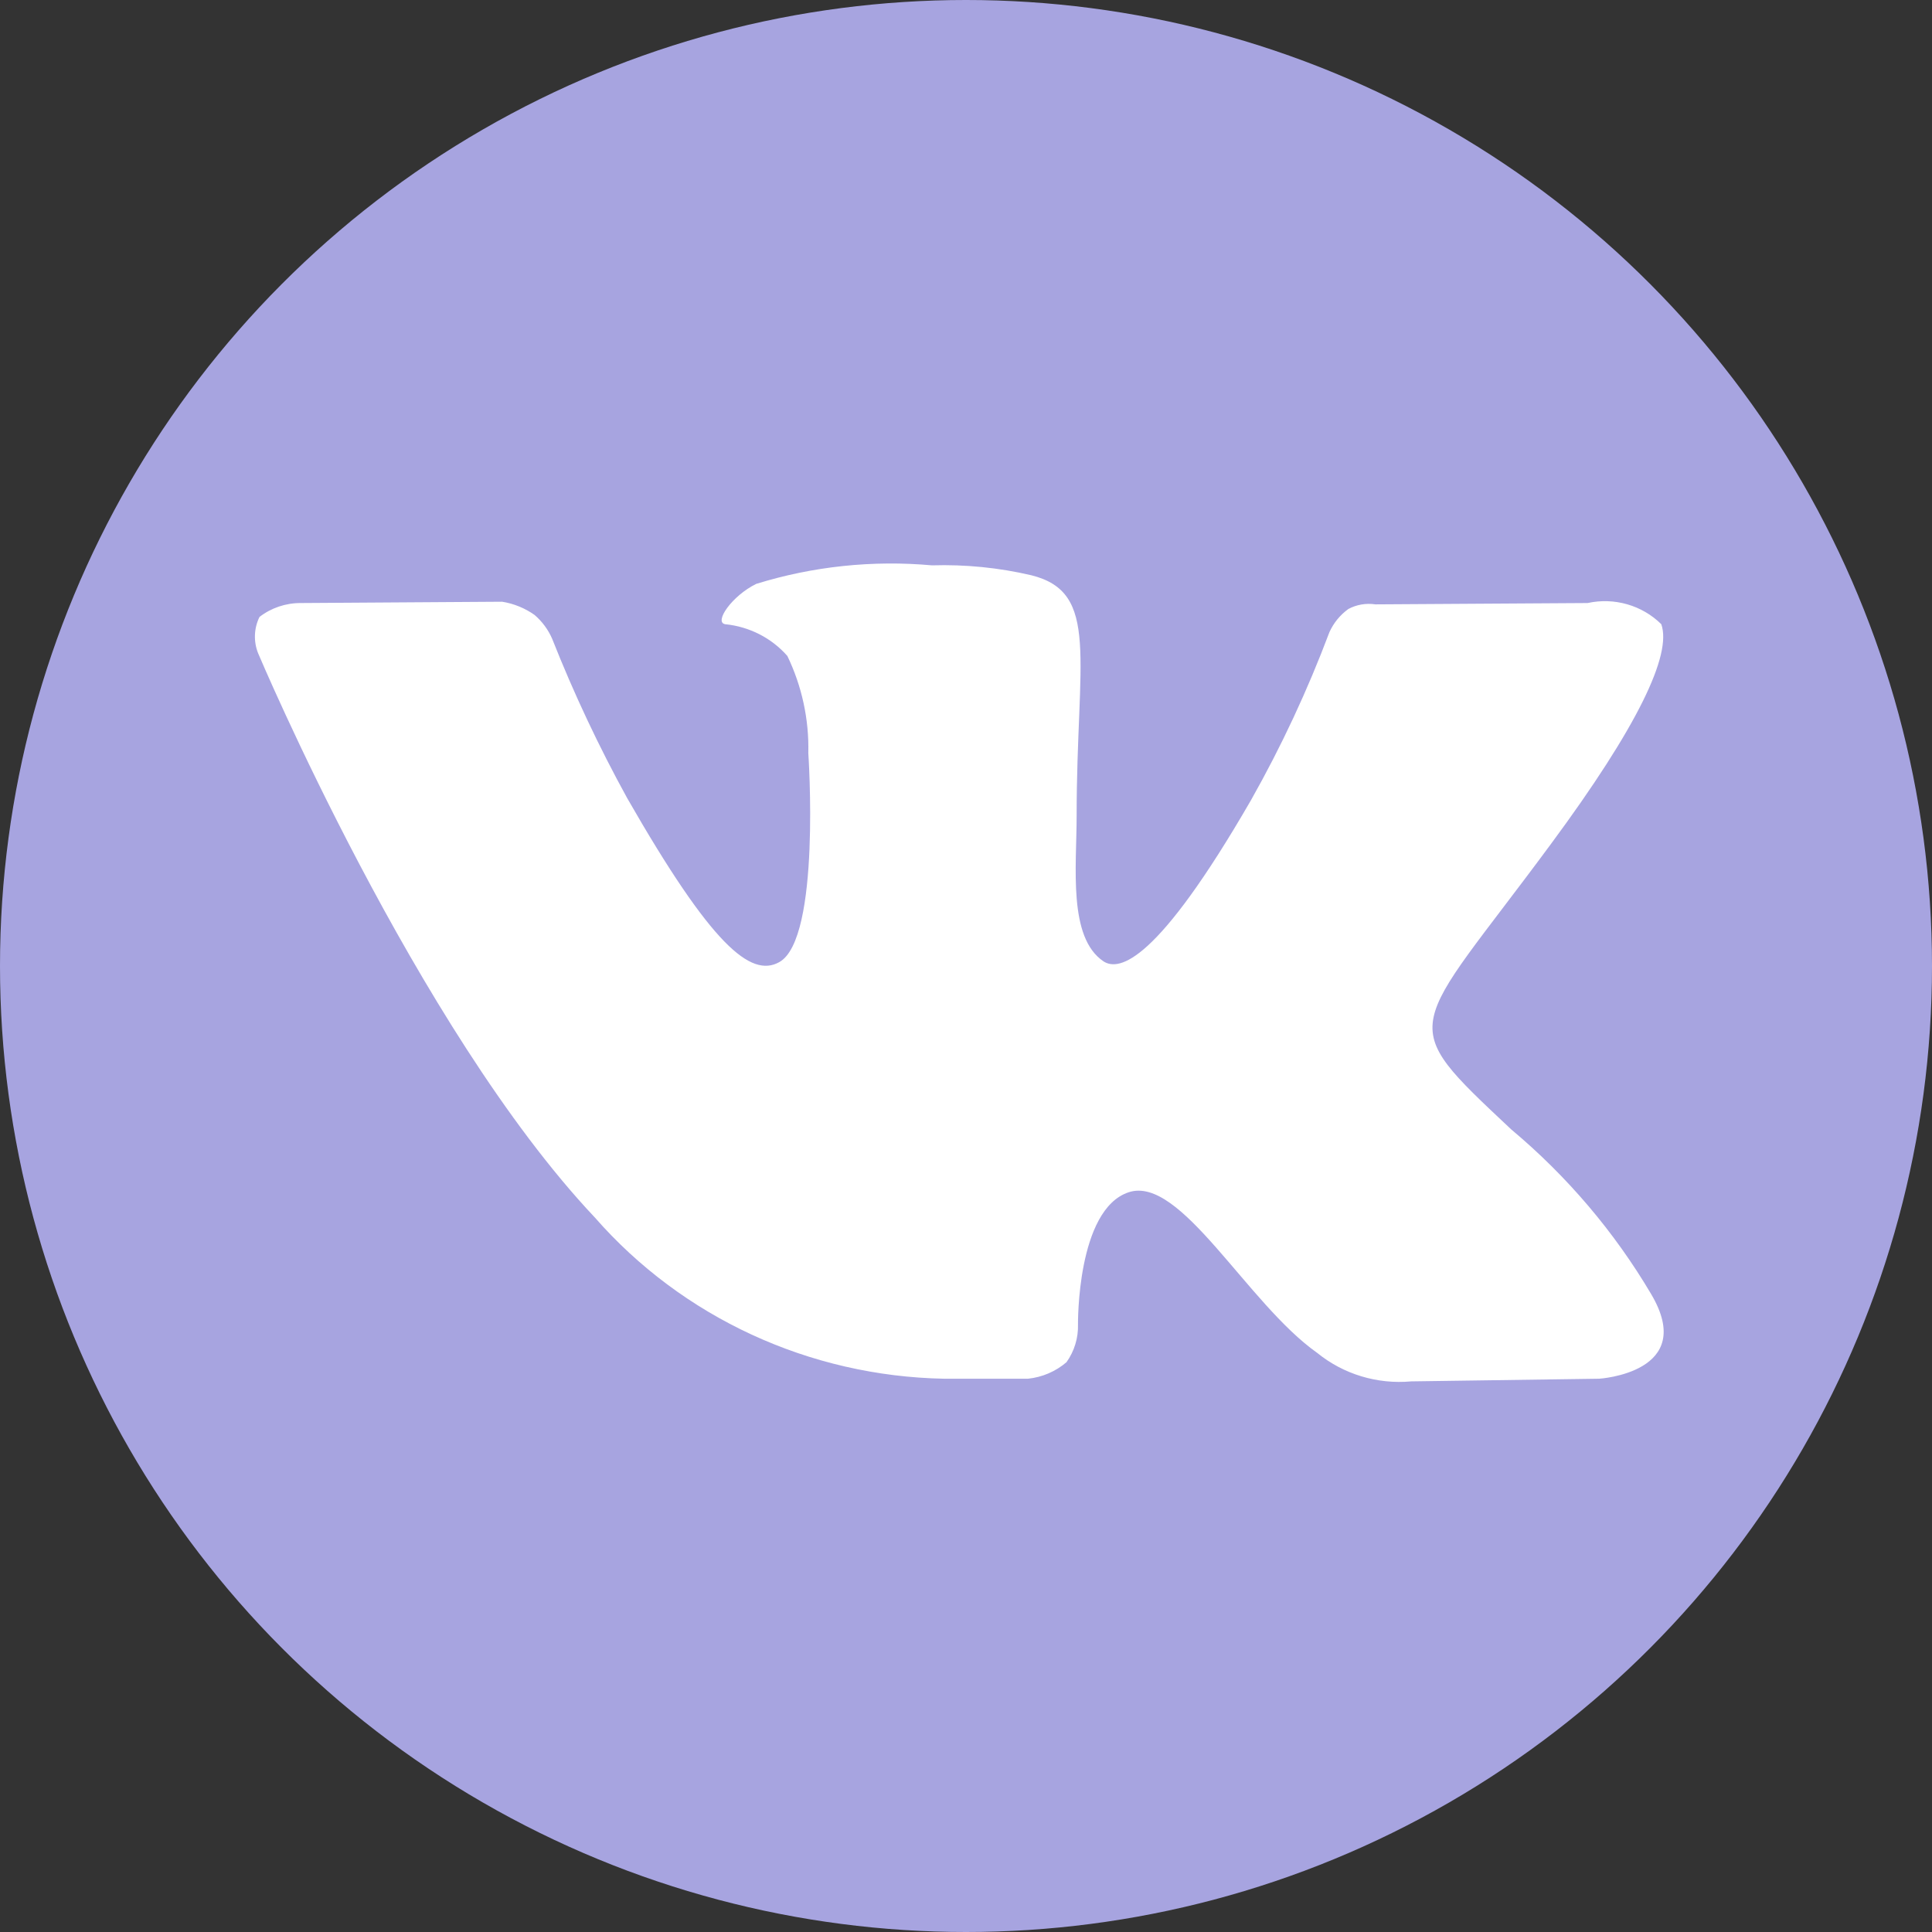 <?xml version="1.0" encoding="UTF-8"?> <svg xmlns="http://www.w3.org/2000/svg" width="144" height="144" viewBox="0 0 144 144" fill="none"><rect x="0" y="0" width="144" height="144" fill="#333333" stroke="none"/> <circle cx="72" cy="72" r="72" fill="#A7A4E0"></circle> <path fill-rule="evenodd" clip-rule="evenodd" d="M70.373 102.762H76.619C77.683 102.651 78.686 102.22 79.491 101.53C80.076 100.707 80.376 99.723 80.347 98.721C80.347 98.721 80.246 90.145 84.126 88.863C88.004 87.582 92.941 97.144 98.181 100.84C100.135 102.428 102.654 103.19 105.183 102.96L119.188 102.762C119.188 102.762 126.543 102.319 123.067 96.454C120.326 91.814 116.8 87.665 112.639 84.181C103.823 75.9 105.032 77.231 115.611 62.888C122.06 54.164 124.628 48.792 123.823 46.525C122.392 45.108 120.317 44.512 118.331 44.947L102.513 45.046C101.821 44.941 101.113 45.062 100.498 45.391C99.883 45.837 99.397 46.431 99.088 47.116C97.467 51.428 95.514 55.614 93.244 59.635C86.241 71.76 83.42 72.401 82.261 71.662C79.592 69.887 80.246 64.613 80.246 60.818C80.246 49.088 82.01 44.159 76.871 42.877C74.447 42.31 71.957 42.062 69.466 42.138C65.049 41.739 60.596 42.208 56.368 43.518C54.554 44.405 53.194 46.377 54.05 46.525C55.848 46.703 57.507 47.55 58.685 48.891C59.774 51.154 60.309 53.635 60.247 56.136C60.247 56.136 61.204 69.986 58.081 71.711C55.965 72.894 53.043 70.479 46.746 59.487C44.632 55.645 42.764 51.678 41.154 47.609C40.859 46.929 40.411 46.323 39.844 45.835C39.127 45.327 38.3 44.989 37.426 44.849L22.414 44.947C21.299 44.942 20.216 45.307 19.341 45.983C18.924 46.833 18.888 47.815 19.24 48.693C19.24 48.693 31.028 76.64 44.328 90.736C50.856 98.2 60.334 102.576 70.373 102.762Z" fill="white"></path> </svg> 